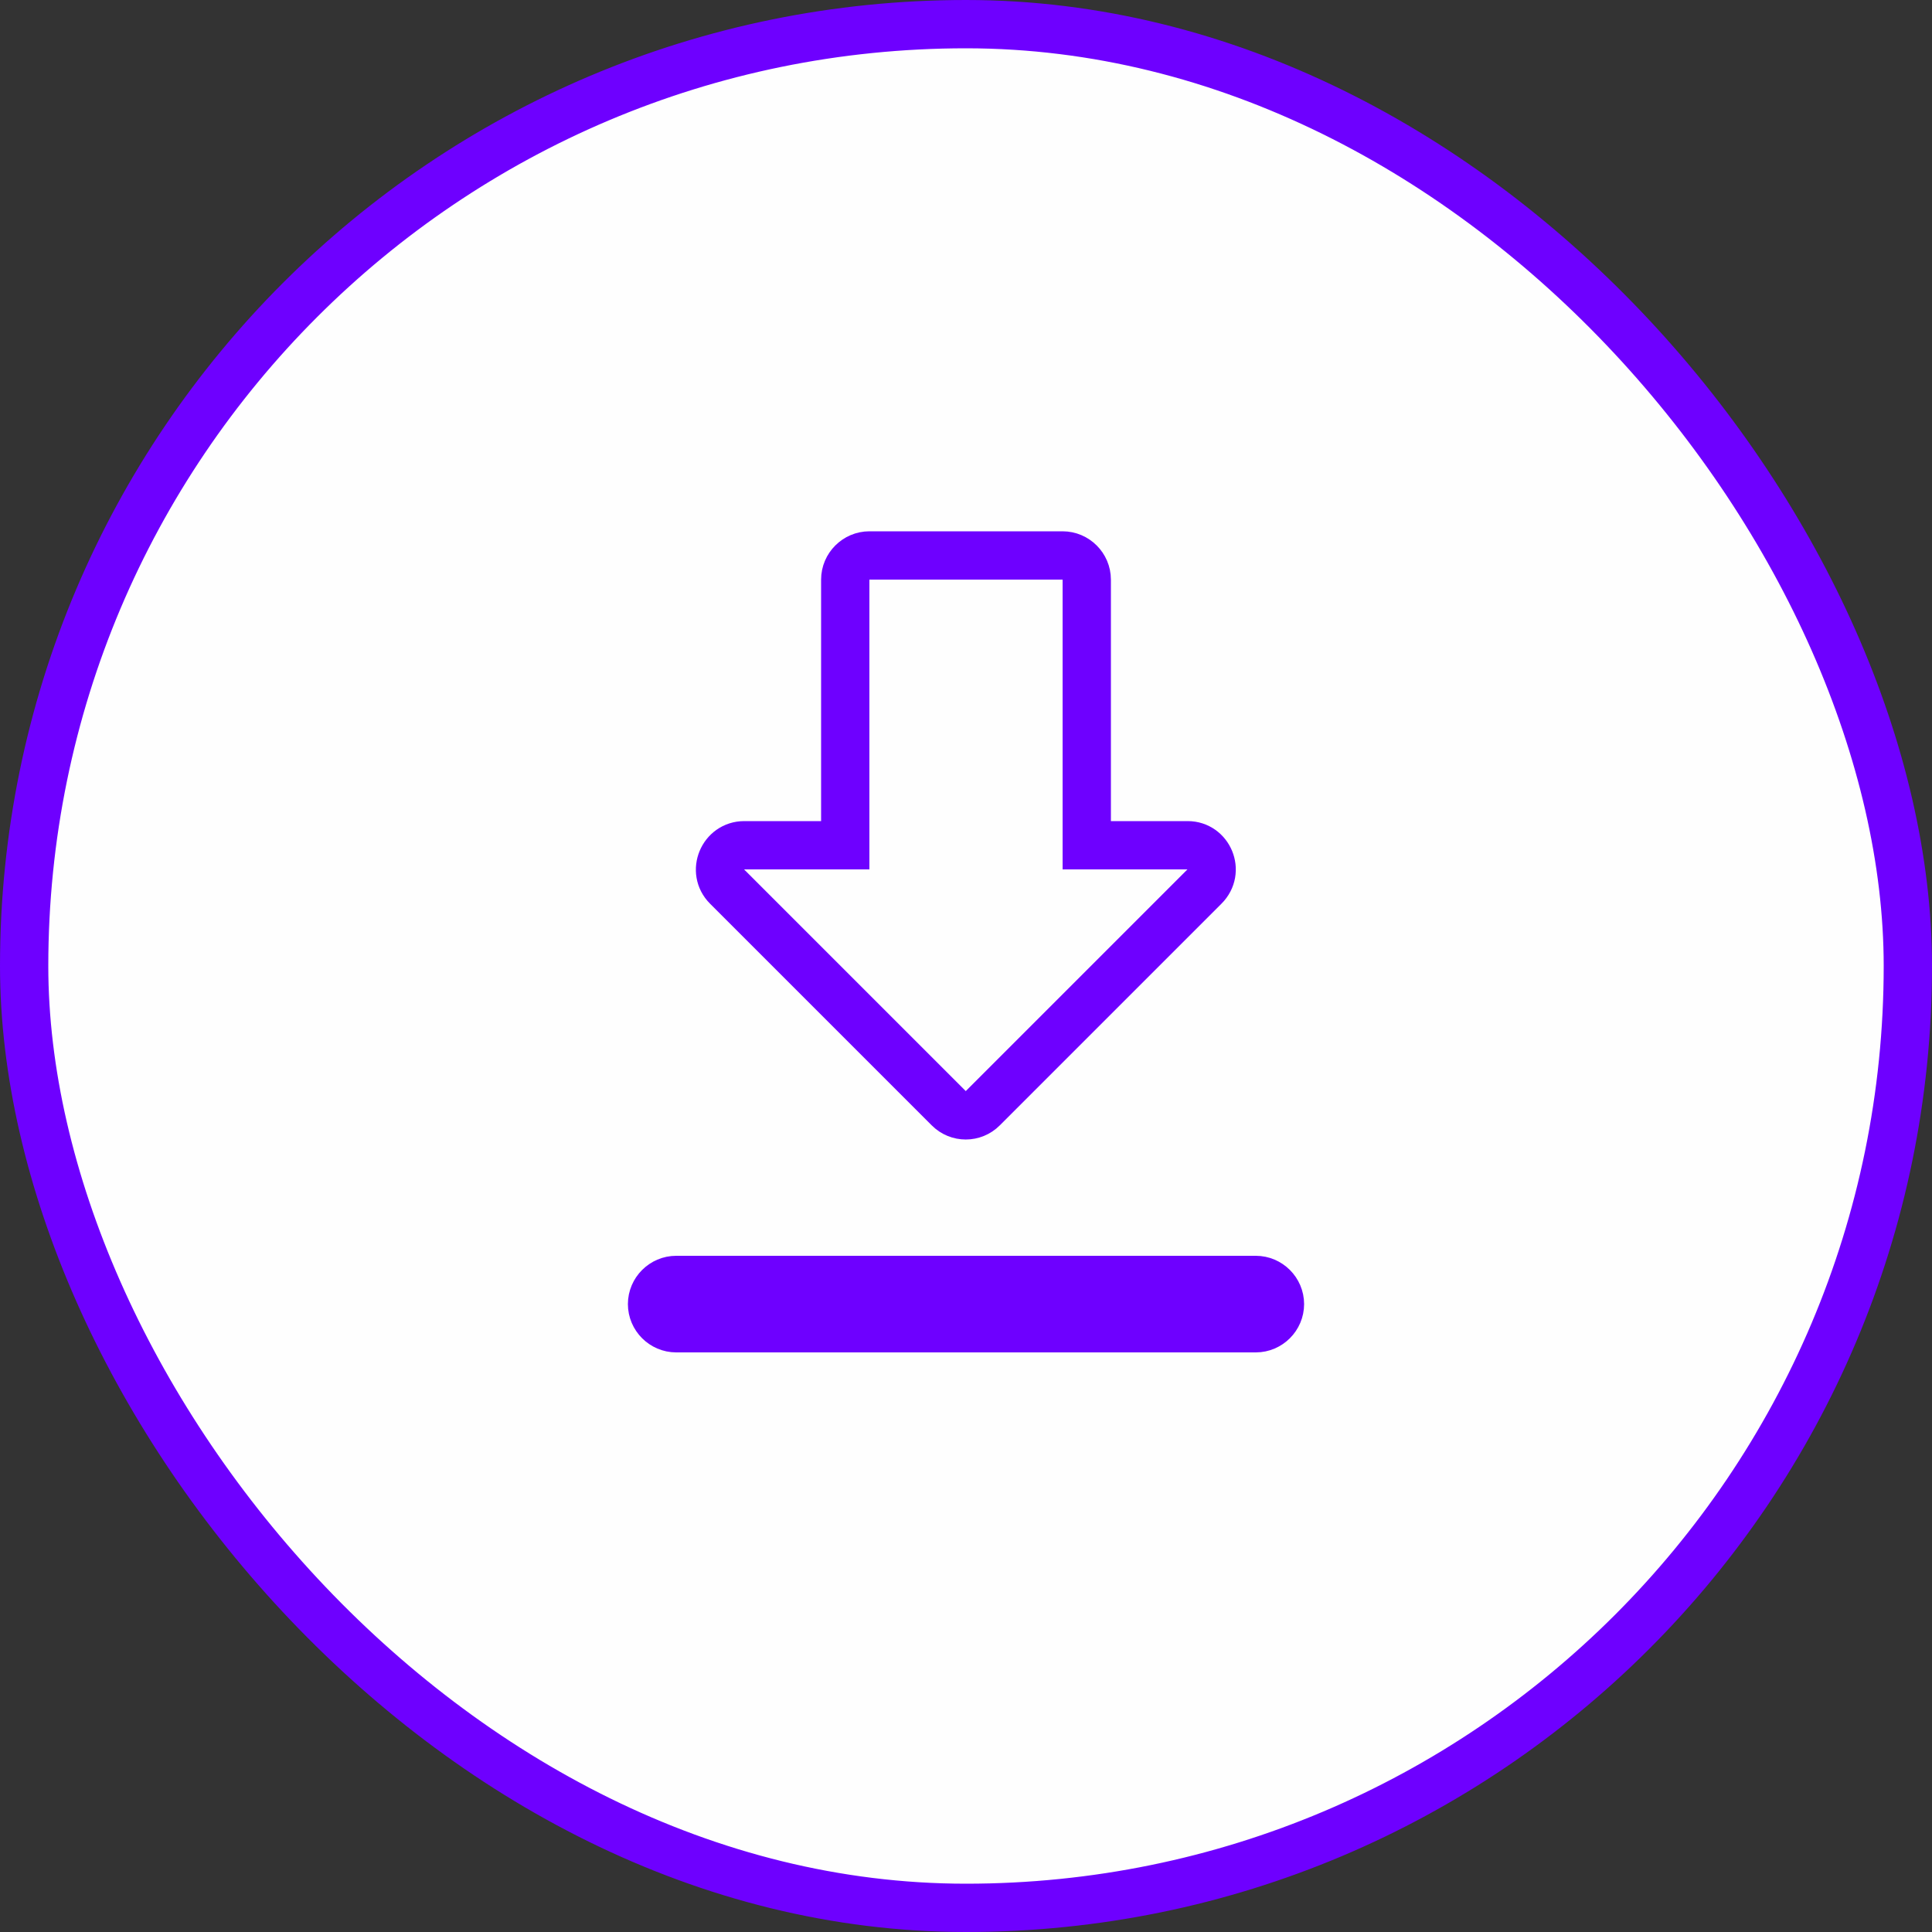 <?xml version="1.0" encoding="UTF-8"?>
<svg xmlns="http://www.w3.org/2000/svg" width="40" height="40" viewBox="0 0 40 40" fill="none">
  <rect x="0" y="0" width="40" height="40" fill="#333333" stroke="none"/>
  <rect x="0.5" y="0.5" width="39" height="39" rx="19.5" fill="#FEFEFE" stroke="#6E00FF"></rect>
  <path d="M22.5 17V17.5H23H24.59C25.026 17.5 25.257 18.035 24.936 18.356L20.346 22.946C20.152 23.141 19.838 23.141 19.644 22.946L15.054 18.356C14.74 18.043 14.963 17.5 15.41 17.5H17H17.5V17V12C17.5 11.726 17.726 11.5 18 11.5H22C22.274 11.5 22.5 11.726 22.5 12V17ZM14 27.5C13.726 27.5 13.5 27.274 13.5 27C13.5 26.726 13.726 26.5 14 26.5H26C26.274 26.5 26.5 26.726 26.5 27C26.5 27.274 26.274 27.5 26 27.5H14Z" stroke="#6E00FF"></path>
</svg>
